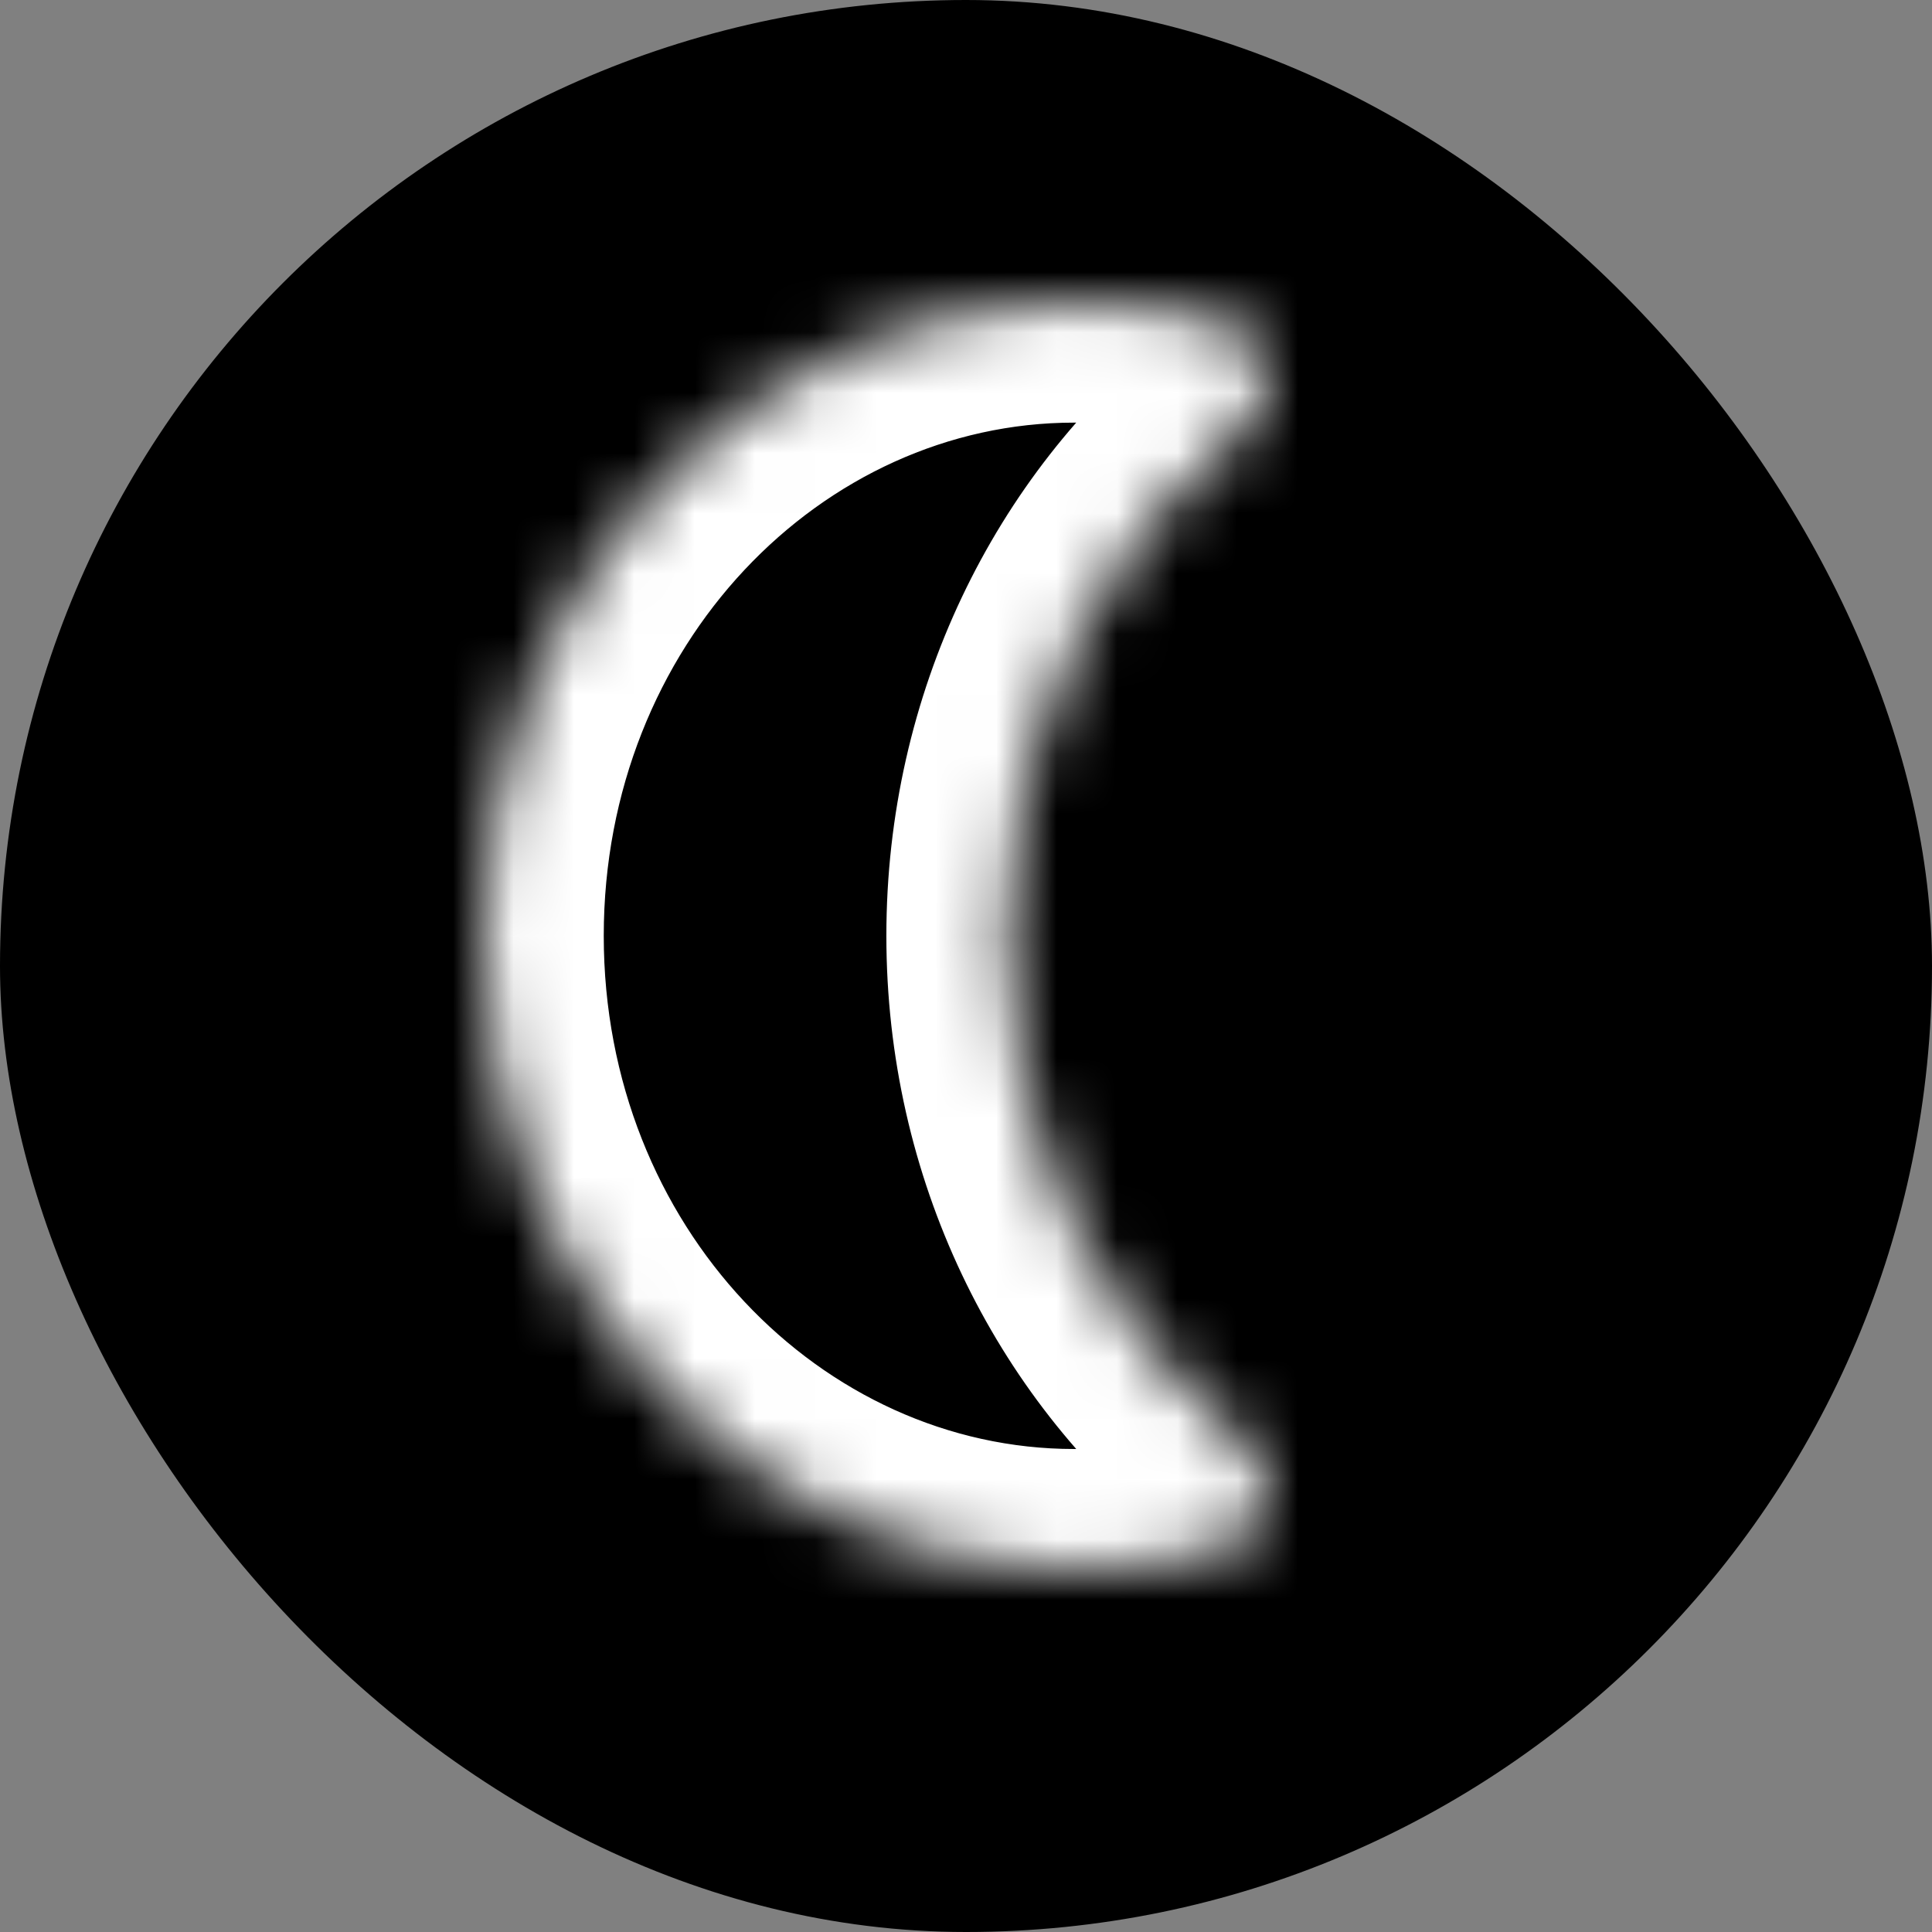 <svg width="32" height="32" viewBox="0 0 32 32" fill="none" xmlns="http://www.w3.org/2000/svg">
<rect x="0" y="0" width="32" height="32" fill="#808080" stroke="none"/>
<rect width="32" height="32" rx="16" fill="black"/>
<mask id="path-2-inside-1_3228_12950" fill="white">
<path fill-rule="evenodd" clip-rule="evenodd" d="M20.392 5.375C21.161 5.601 21.188 6.62 20.566 7.125C18.206 9.042 16.681 12.08 16.681 15.5C16.681 18.92 18.206 21.958 20.566 23.875C21.188 24.38 21.161 25.399 20.392 25.625C19.564 25.87 18.692 26 17.791 26C12.384 26 8 21.299 8 15.5C8 9.701 12.384 5 17.791 5C18.692 5 19.564 5.13 20.392 5.375Z"/>
</mask>
<path d="M20.566 23.875L19.305 25.427L20.566 23.875ZM20.392 25.625L19.827 23.707L20.392 25.625ZM20.566 7.125L19.305 5.573L20.566 7.125ZM18.681 15.5C18.681 12.677 19.938 10.211 21.827 8.677L19.305 5.573C16.473 7.873 14.681 11.483 14.681 15.5H18.681ZM21.827 22.323C19.938 20.788 18.681 18.323 18.681 15.5H14.681C14.681 19.517 16.473 23.127 19.305 25.427L21.827 22.323ZM19.827 23.707C19.179 23.898 18.497 24 17.791 24V28C18.886 28 19.948 27.841 20.958 27.544L19.827 23.707ZM17.791 24C13.618 24 10 20.328 10 15.5H6C6 22.27 11.15 28 17.791 28V24ZM10 15.5C10 10.672 13.618 7 17.791 7V3C11.15 3 6 8.73 6 15.5H10ZM17.791 7C18.497 7 19.179 7.102 19.827 7.293L20.958 3.456C19.948 3.159 18.886 3 17.791 3V7ZM19.305 25.427C19.102 25.263 18.984 25.007 19.006 24.71C19.017 24.55 19.074 24.338 19.228 24.131C19.392 23.912 19.613 23.77 19.827 23.707L20.958 27.544C22.254 27.162 22.919 26.053 22.995 24.999C23.067 24.011 22.652 22.993 21.827 22.323L19.305 25.427ZM21.827 8.677C22.652 8.007 23.067 6.989 22.995 6.001C22.919 4.947 22.254 3.838 20.958 3.456L19.827 7.293C19.613 7.23 19.392 7.088 19.228 6.869C19.074 6.662 19.017 6.45 19.006 6.29C18.984 5.993 19.102 5.737 19.305 5.573L21.827 8.677Z" fill="white" mask="url(#path-2-inside-1_3228_12950)"/>
</svg>
